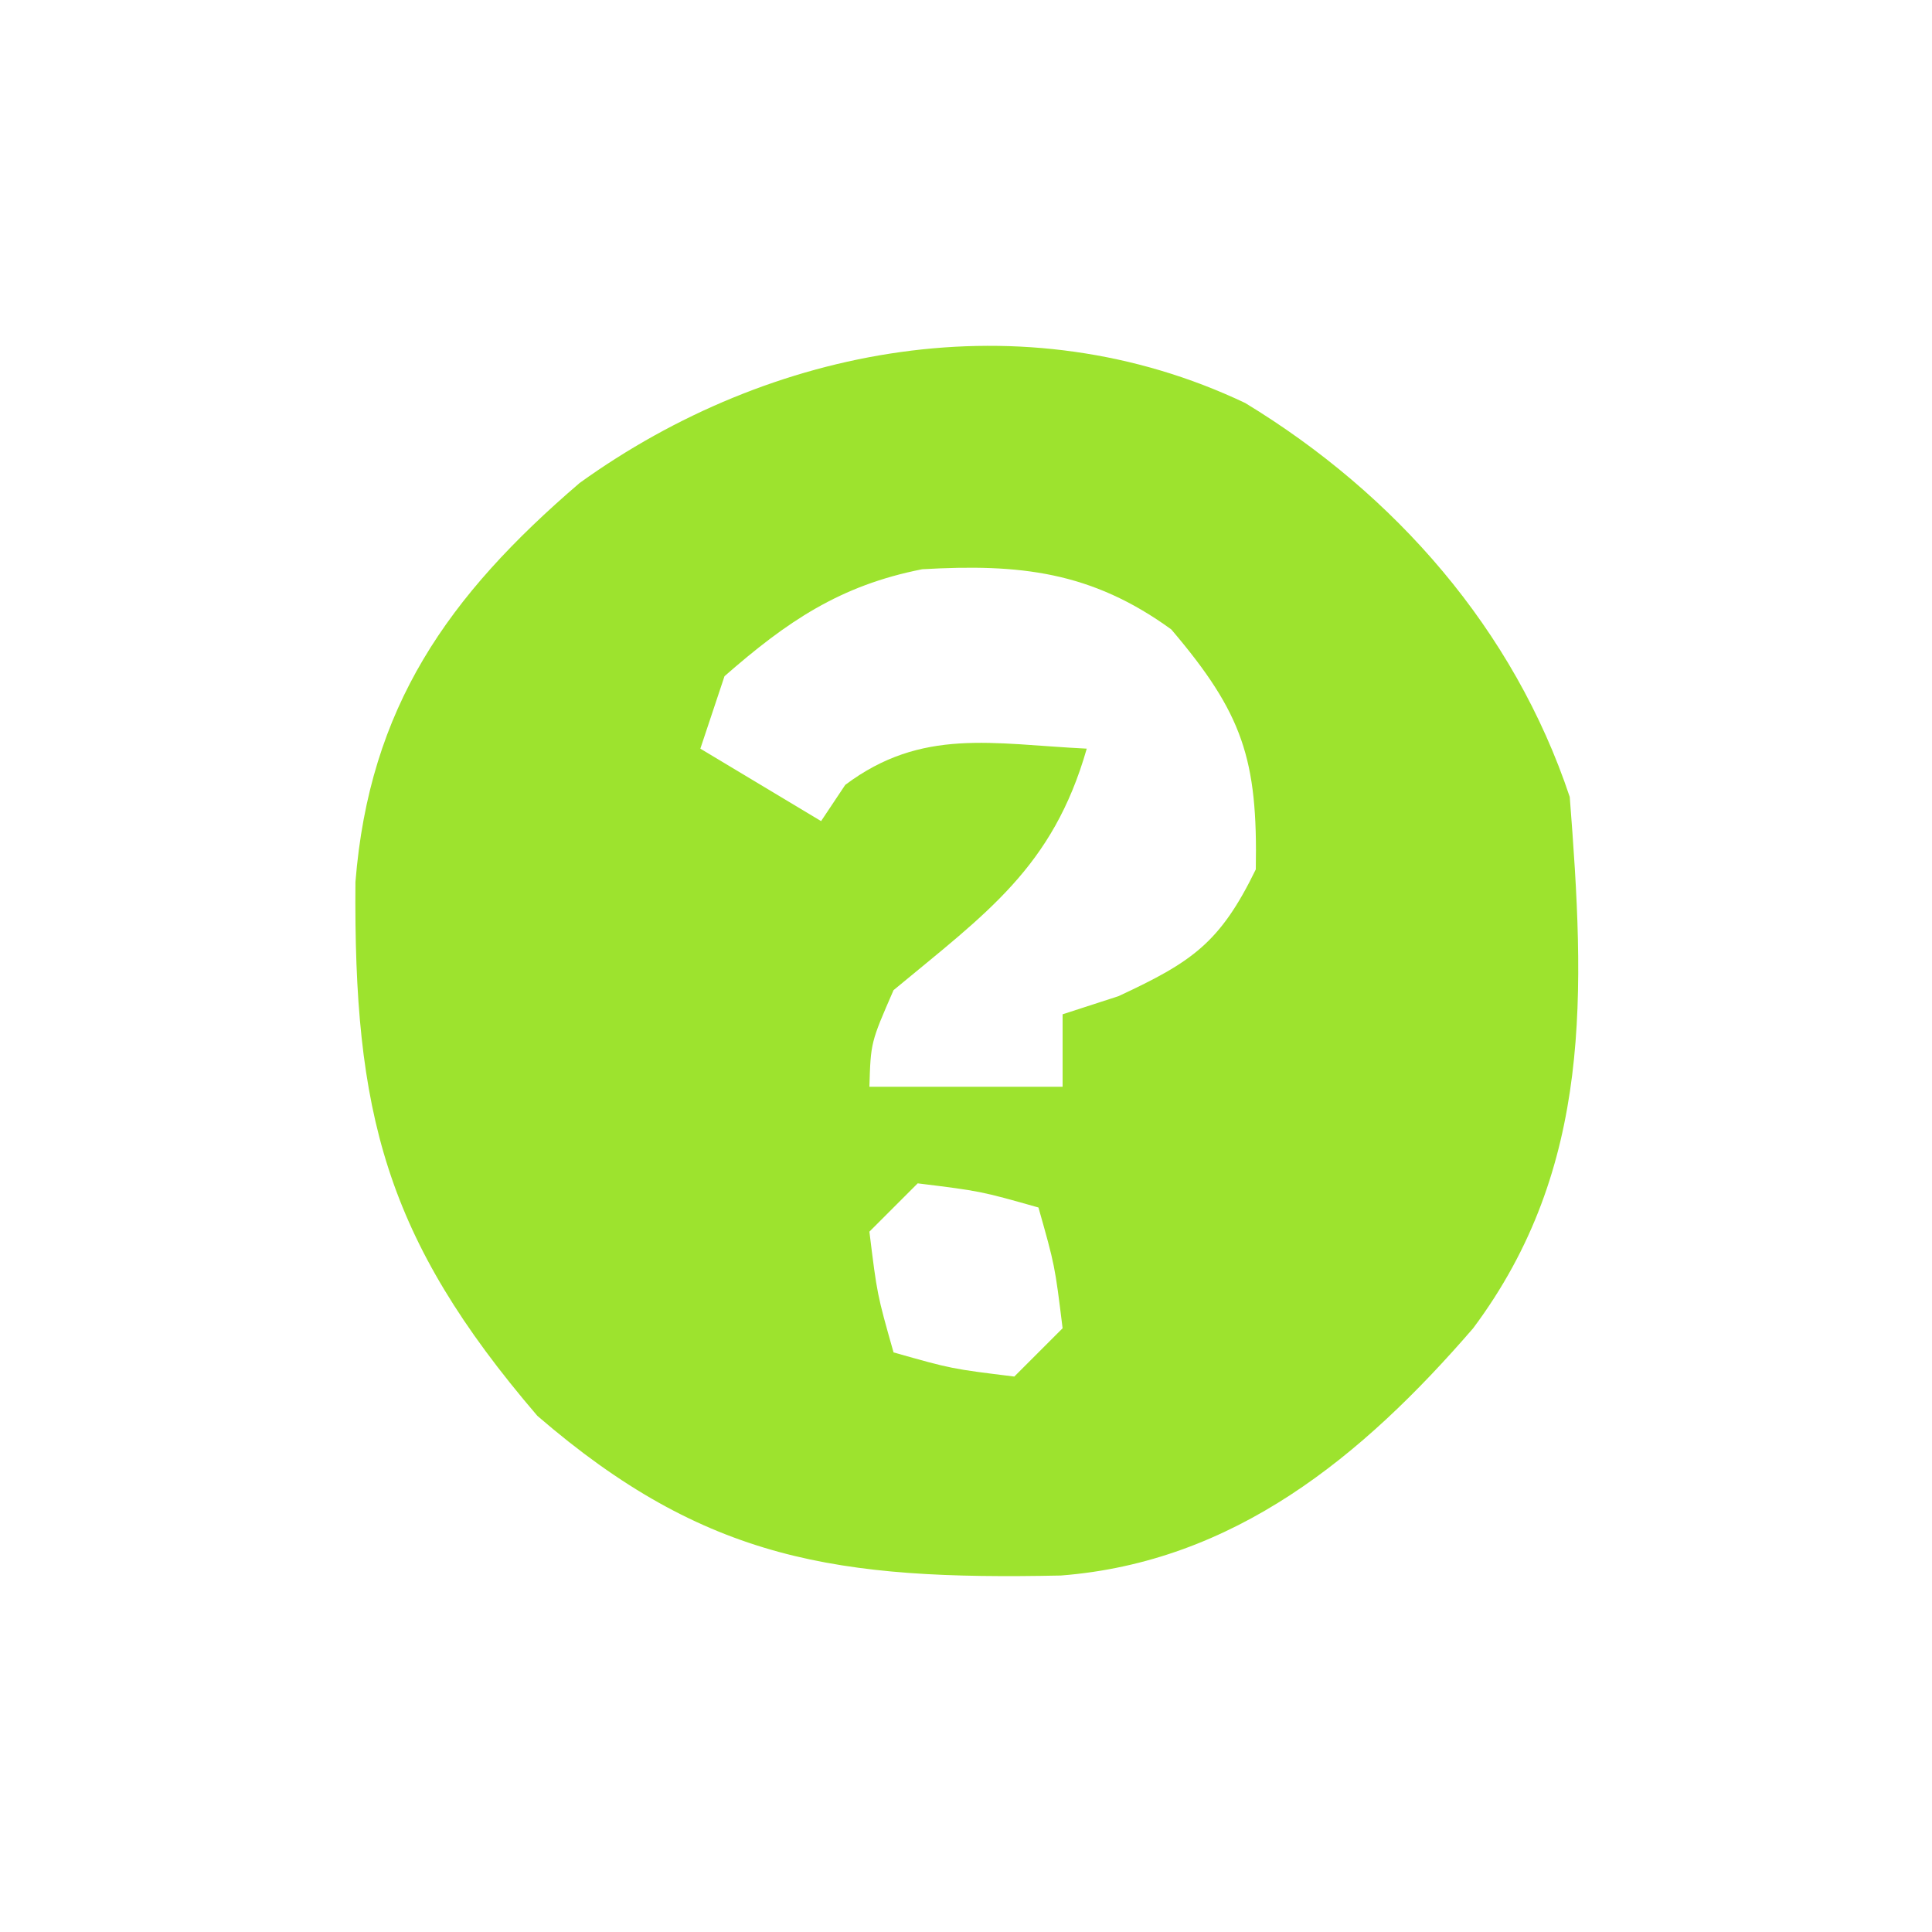 <?xml version="1.0" encoding="UTF-8"?>
<svg version="1.1" xmlns="http://www.w3.org/2000/svg" width="80" height="80">
<path d="M0 0 C6.21 3.774 11.128 9.383 13.438 16.312 C14.06 24.347 14.418 31.644 9.438 38.312 C4.854 43.62 -0.463 47.995 -7.637 48.551 C-16.846 48.74 -22.339 47.96 -29.312 41.938 C-35.627 34.57 -36.922 29.378 -36.844 19.836 C-36.266 12.598 -33.025 7.995 -27.562 3.312 C-19.666 -2.373 -9.182 -4.362 0 0 Z M-21.562 11.312 C-21.892 12.303 -22.223 13.293 -22.562 14.312 C-20.087 15.797 -20.087 15.797 -17.562 17.312 C-17.233 16.817 -16.902 16.323 -16.562 15.812 C-13.387 13.431 -10.46 14.121 -6.562 14.312 C-7.967 19.229 -10.716 21.121 -14.562 24.312 C-15.507 26.478 -15.507 26.478 -15.562 28.312 C-12.922 28.312 -10.283 28.312 -7.562 28.312 C-7.562 27.323 -7.562 26.332 -7.562 25.312 C-6.799 25.065 -6.036 24.817 -5.25 24.562 C-2.188 23.138 -1.039 22.347 0.438 19.312 C0.52 14.755 -0.093 12.864 -3.062 9.375 C-6.377 6.969 -9.346 6.651 -13.375 6.883 C-16.785 7.553 -18.978 9.051 -21.562 11.312 Z M-13.562 32.312 C-14.223 32.972 -14.883 33.633 -15.562 34.312 C-15.242 36.915 -15.242 36.915 -14.562 39.312 C-12.165 39.992 -12.165 39.992 -9.562 40.312 C-8.902 39.653 -8.242 38.992 -7.562 38.312 C-7.883 35.71 -7.883 35.71 -8.562 33.312 C-10.96 32.633 -10.96 32.633 -13.562 32.312 Z " fill="#9DE32E" transform="translate(51.562,16.688)"/>
</svg>
